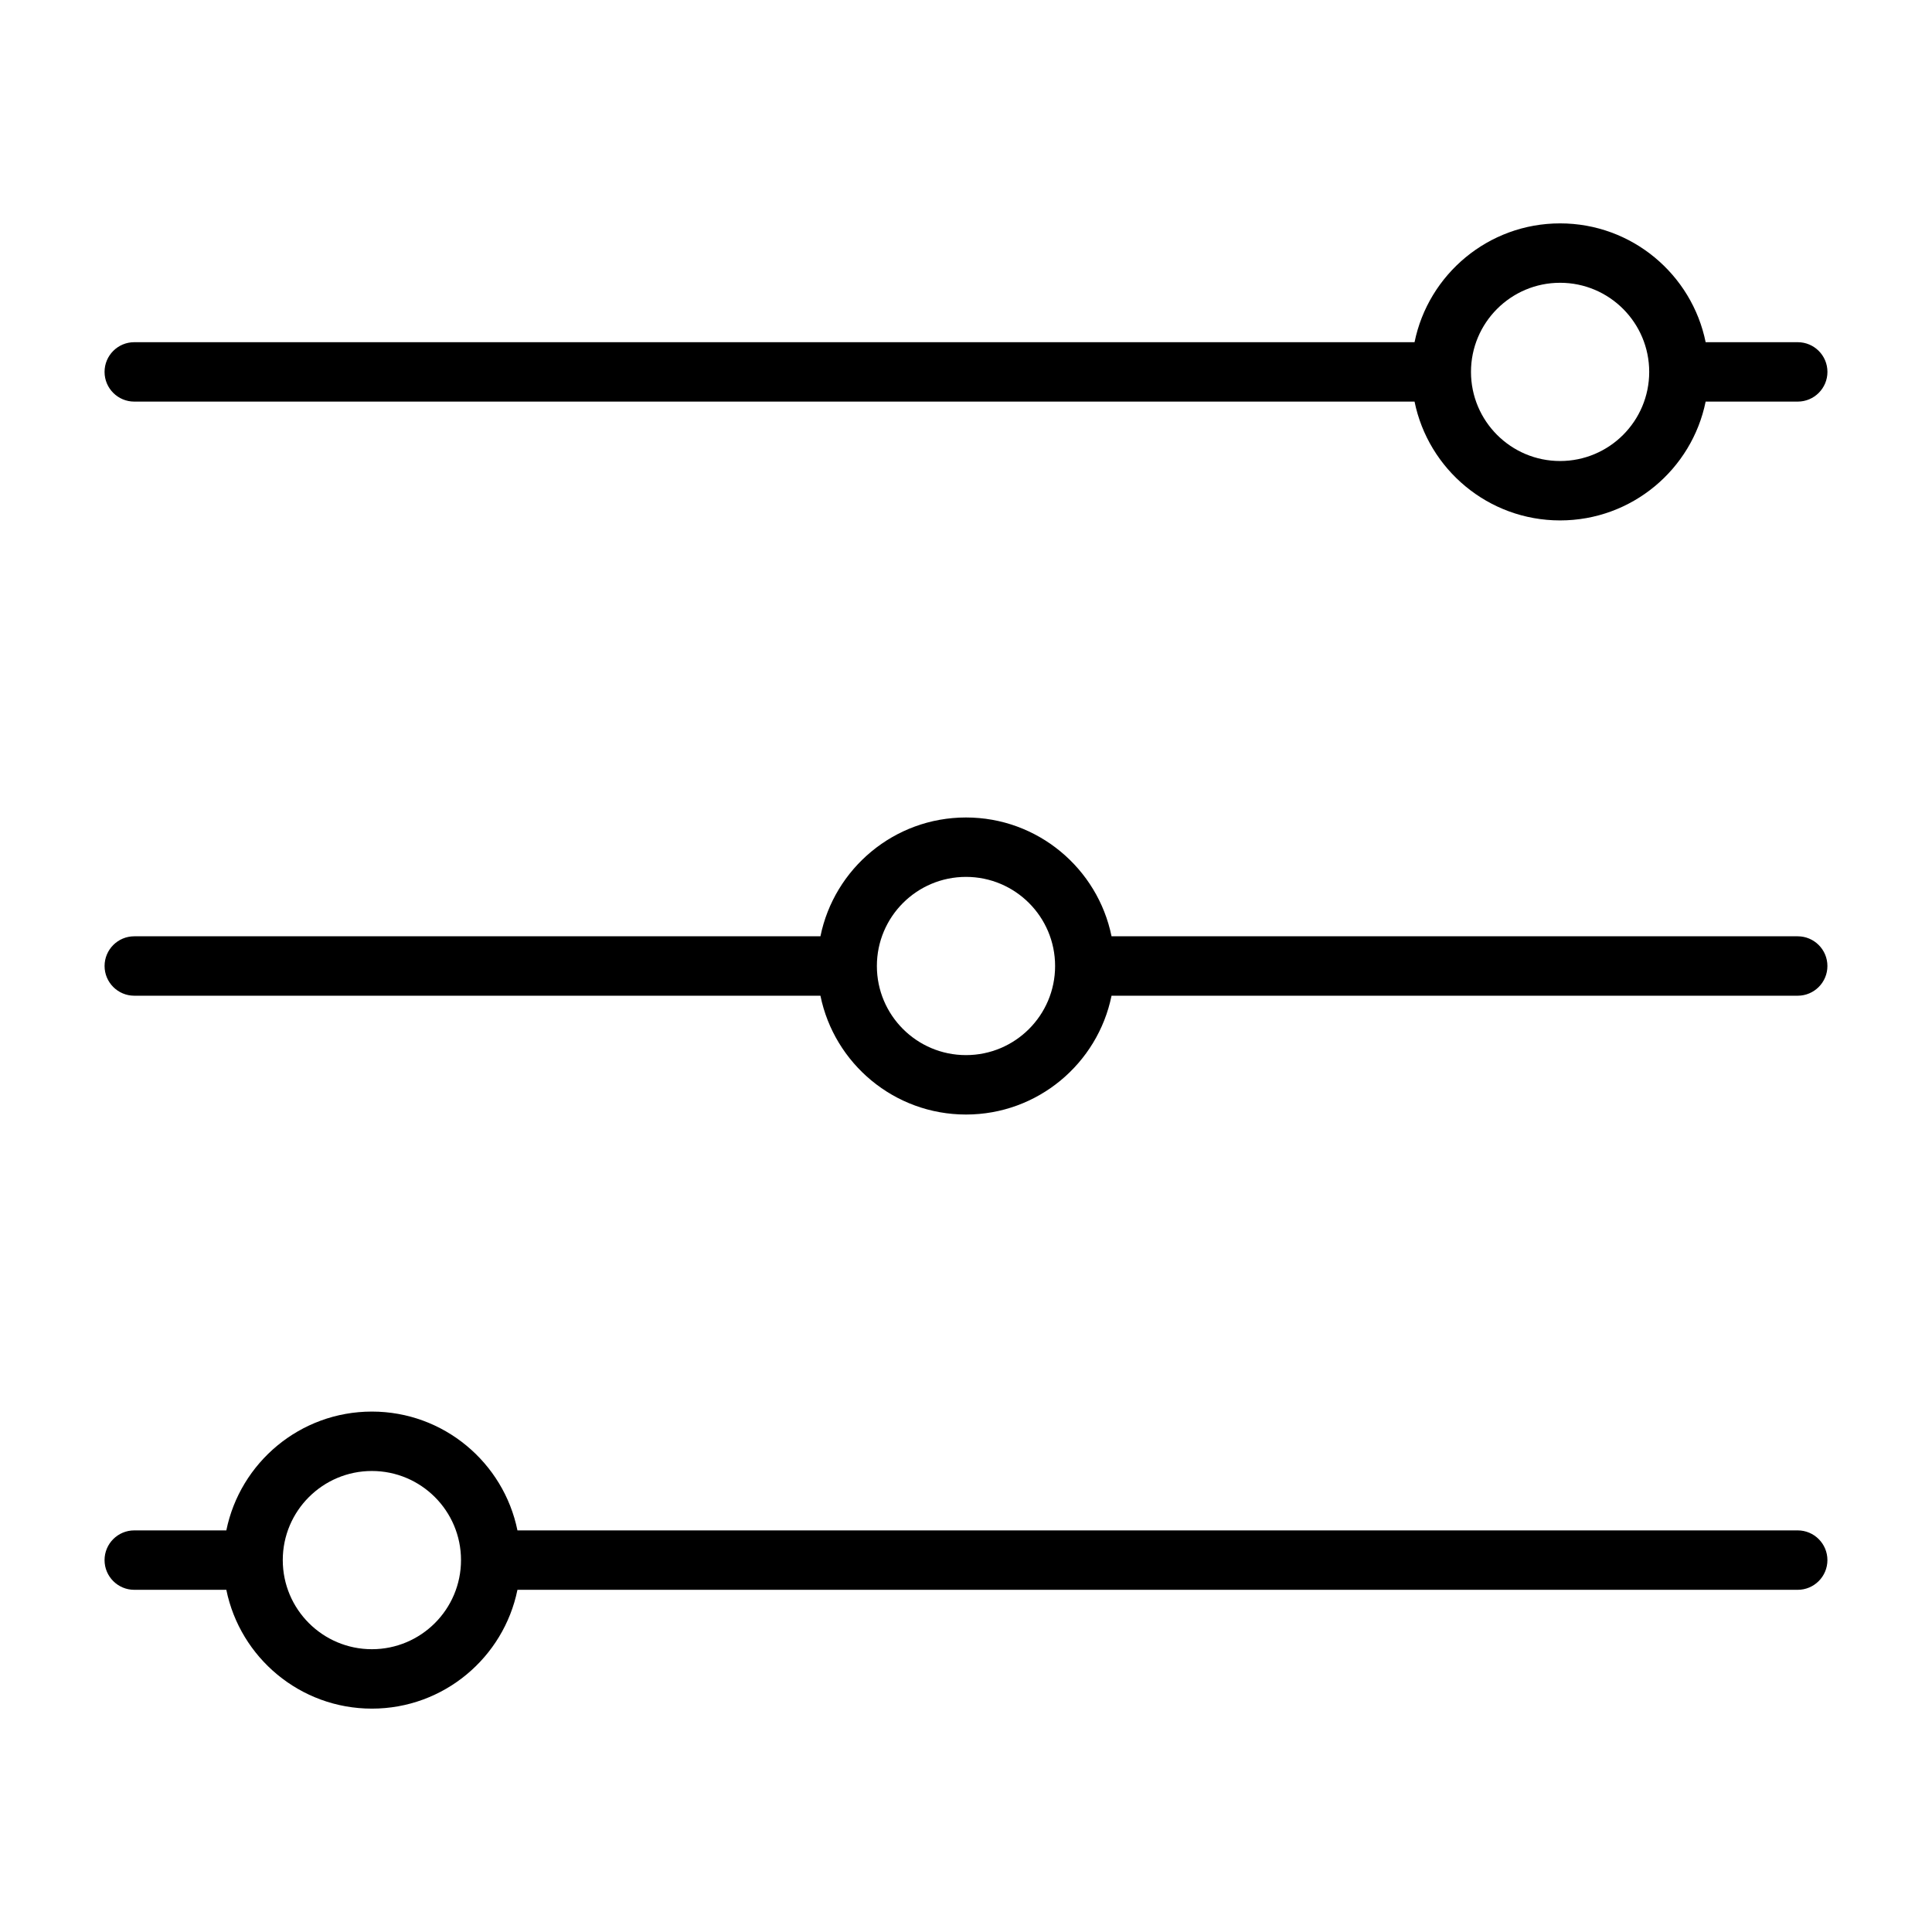 <?xml version="1.0" encoding="UTF-8"?>
<!-- Uploaded to: SVG Repo, www.svgrepo.com, Generator: SVG Repo Mixer Tools -->
<svg fill="#000000" width="800px" height="800px" version="1.1" viewBox="144 144 512 512" xmlns="http://www.w3.org/2000/svg">
 <path d="m203.98 549.57c3.652-17.957 19.547-31.488 38.574-31.488s34.918 13.531 38.574 31.488h339.28c4.348 0 7.875 3.527 7.875 7.871 0 4.348-3.527 7.875-7.875 7.875h-339.28c-3.656 17.953-19.547 31.488-38.574 31.488s-34.922-13.535-38.574-31.488h-24.402c-4.344 0-7.871-3.527-7.871-7.875 0-4.344 3.527-7.871 7.871-7.871zm38.574-15.742c13.035 0 23.617 10.578 23.617 23.613 0 13.039-10.582 23.617-23.617 23.617s-23.617-10.578-23.617-23.617c0-13.035 10.582-23.613 23.617-23.613zm118.87-141.7c3.652-17.953 19.547-31.488 38.574-31.488 19.023 0 34.918 13.535 38.57 31.488h181.84c4.348 0 7.875 3.527 7.875 7.875 0 4.344-3.527 7.871-7.875 7.871h-181.84c-3.652 17.957-19.547 31.488-38.57 31.488-19.027 0-34.922-13.531-38.574-31.488h-181.84c-4.344 0-7.871-3.527-7.871-7.871 0-4.348 3.527-7.875 7.871-7.875zm38.574-15.742c13.035 0 23.613 10.578 23.613 23.617 0 13.035-10.578 23.613-23.613 23.613-13.039 0-23.617-10.578-23.617-23.613 0-13.039 10.578-23.617 23.617-23.617zm118.87-141.7c3.652-17.957 19.547-31.488 38.57-31.488 19.027 0 34.922 13.531 38.574 31.488h24.402c4.348 0 7.875 3.523 7.875 7.871 0 4.344-3.527 7.871-7.875 7.871h-24.402c-3.652 17.957-19.547 31.488-38.574 31.488-19.023 0-34.918-13.531-38.57-31.488h-339.29c-4.344 0-7.871-3.527-7.871-7.871 0-4.348 3.527-7.871 7.871-7.871zm38.57-15.746c13.039 0 23.617 10.582 23.617 23.617s-10.578 23.617-23.617 23.617c-13.035 0-23.613-10.582-23.613-23.617s10.578-23.617 23.613-23.617z" fill-rule="evenodd"/>
</svg>